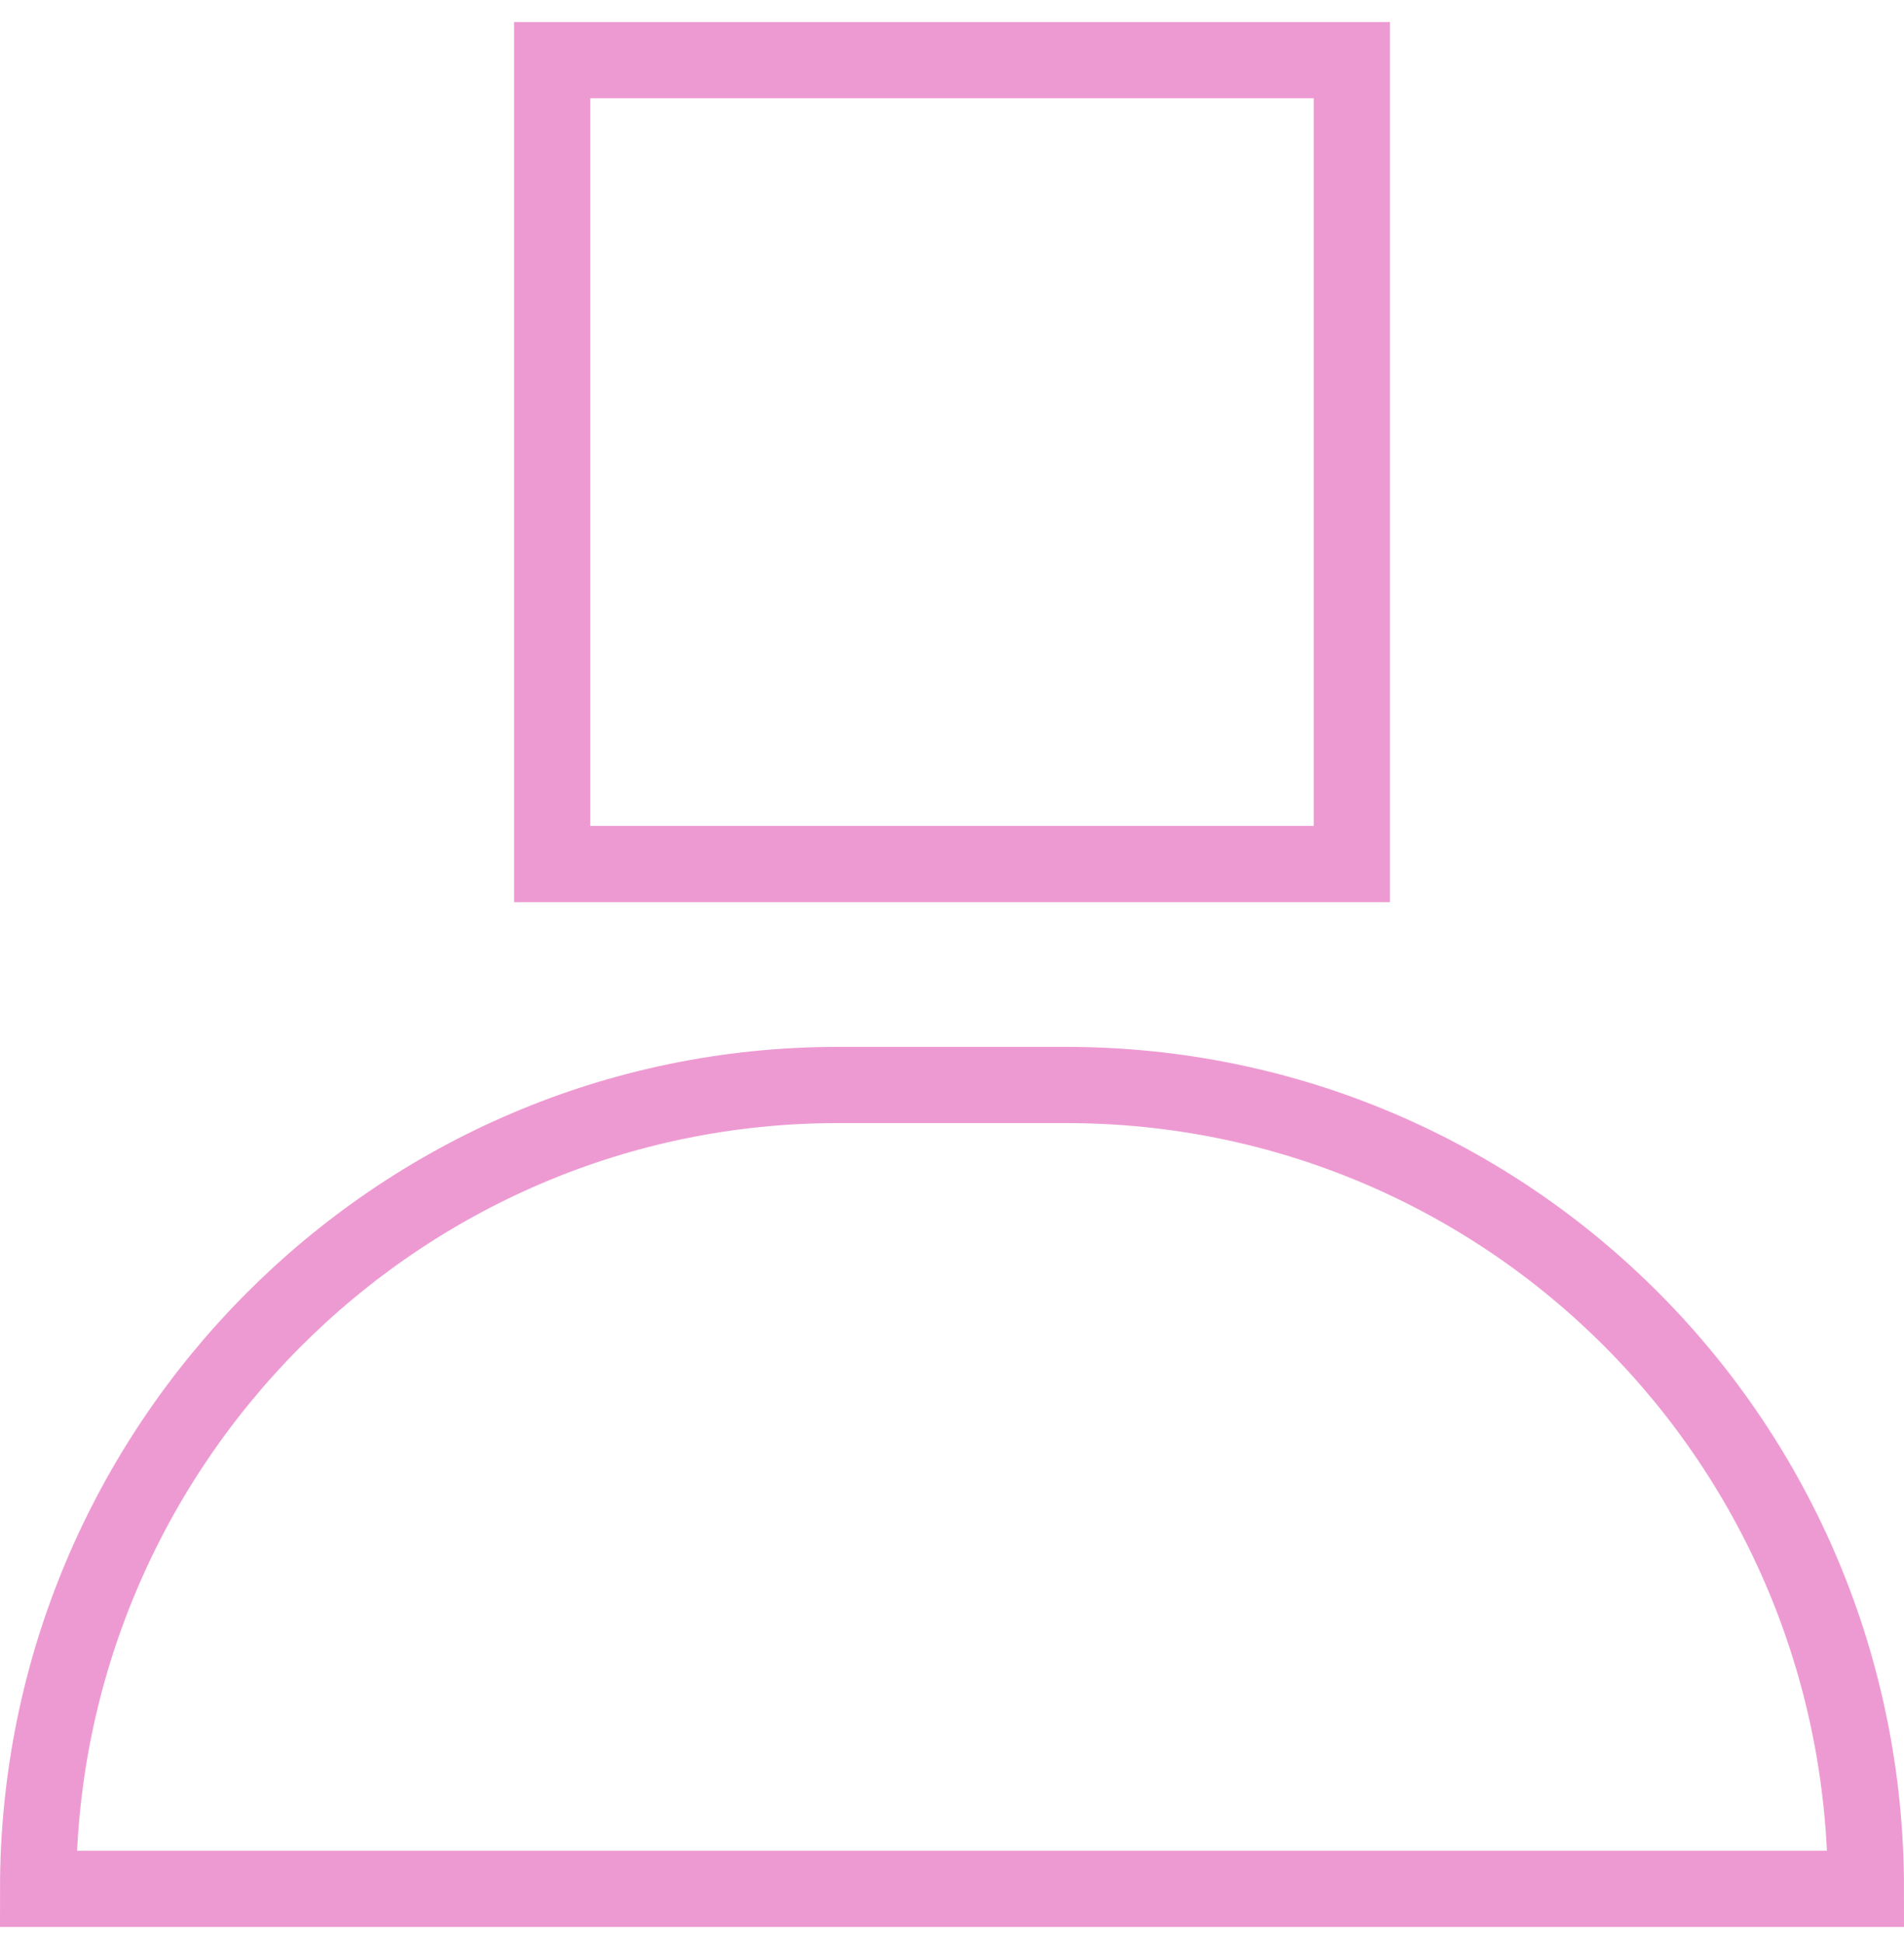 <svg width="50" height="51" viewBox="0 0 50 51" fill="none" xmlns="http://www.w3.org/2000/svg">
<path d="M35.5 1.579H14.5V22.679H35.5V1.579Z" stroke="#EE9AD2" stroke-width="2" stroke-miterlimit="10"/>
<path d="M22 28.479H28C39.6 28.479 49 37.879 49 49.579H1C1 37.978 10.4 28.479 22 28.479Z" stroke="#EE9AD2" stroke-width="2" stroke-miterlimit="10"/>
</svg>
